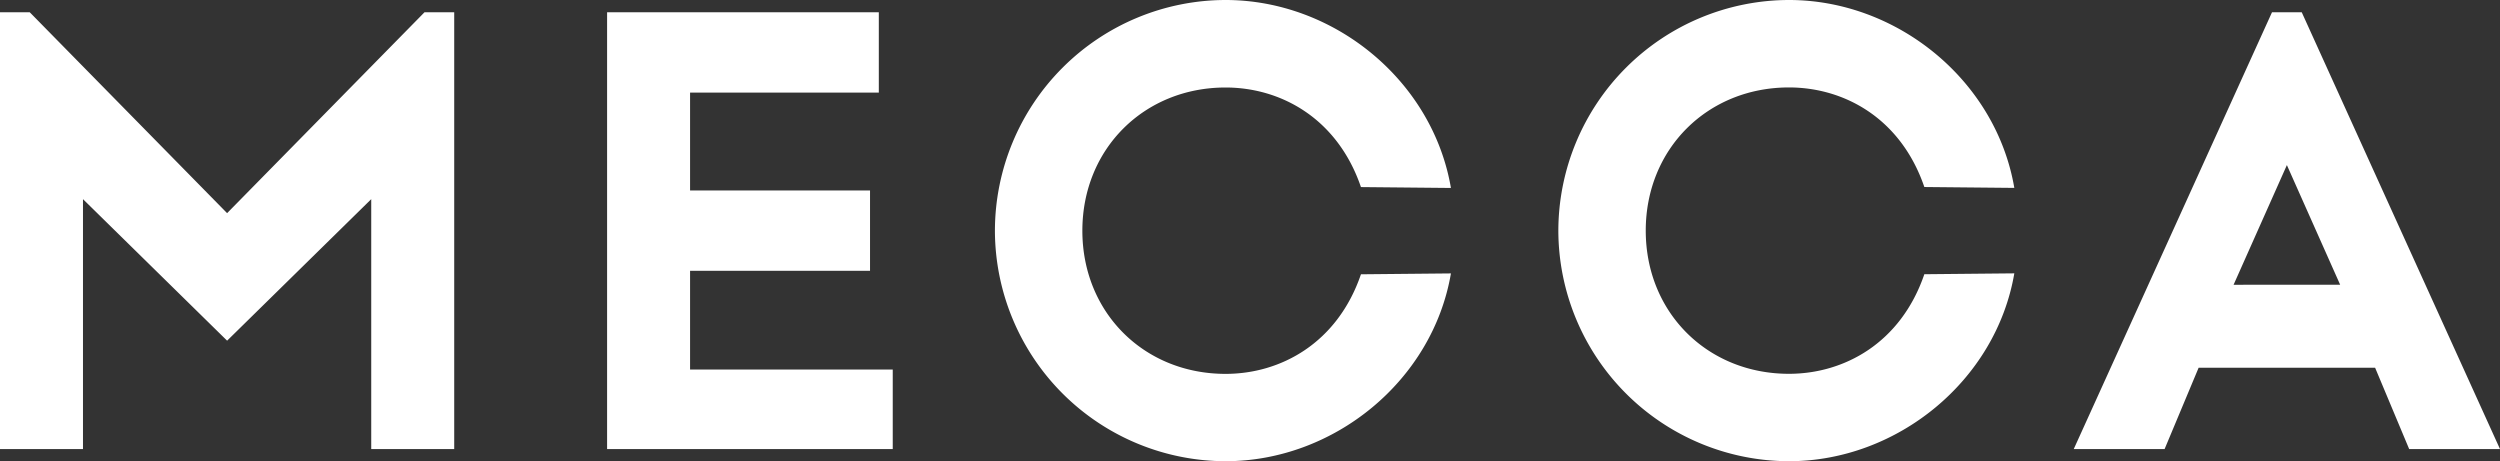 <svg id="Layer_1" data-name="Layer 1" xmlns="http://www.w3.org/2000/svg" viewBox="0 0 768.25 141.73"><rect x="0" y="0" width="768.25" height="141.73" fill="#333333" stroke="none"/><defs><style>.cls-1{fill:#fff;}</style></defs><path class="cls-1" d="M729.87,113H675.64l-10.46,25H637.26L698.19,3.76h9.13L768.25,138H740.34Zm-10.74-25.5L702.76,50.73,686.38,87.51ZM69.79,104.69,114.08,61.2V138h25.5V3.76h-9.12L69.79,65.5,9.13,3.76H0V138H25.5V61.2ZM478.88,70.87a71,71,0,0,0,70.87,70.86C583,141.73,613.37,117,619,84l-27.65.27c-7.25,21.2-24.7,30.6-41.61,30.6-25,0-44-18.79-44-44s19.06-44,44-44c16.91,0,34.36,9.4,41.61,30.6l27.65.27C613.37,24.7,583,0,549.75,0A71,71,0,0,0,478.88,70.87Zm-173.14,0a71,71,0,0,0,70.87,70.86c33.29,0,63.62-24.69,69.26-57.71l-27.65.27c-7.25,21.2-24.7,30.6-41.61,30.6-25,0-44-18.79-44-44s19.06-44,44-44c16.91,0,34.36,9.4,41.61,30.6l27.65.27C440.23,24.7,409.9,0,376.61,0A71,71,0,0,0,305.74,70.87ZM212.06,83.21h55.3V58.52h-55.3V28.45h58V3.76H186.56V138h87.78V113.55H212.06Z"/></svg>